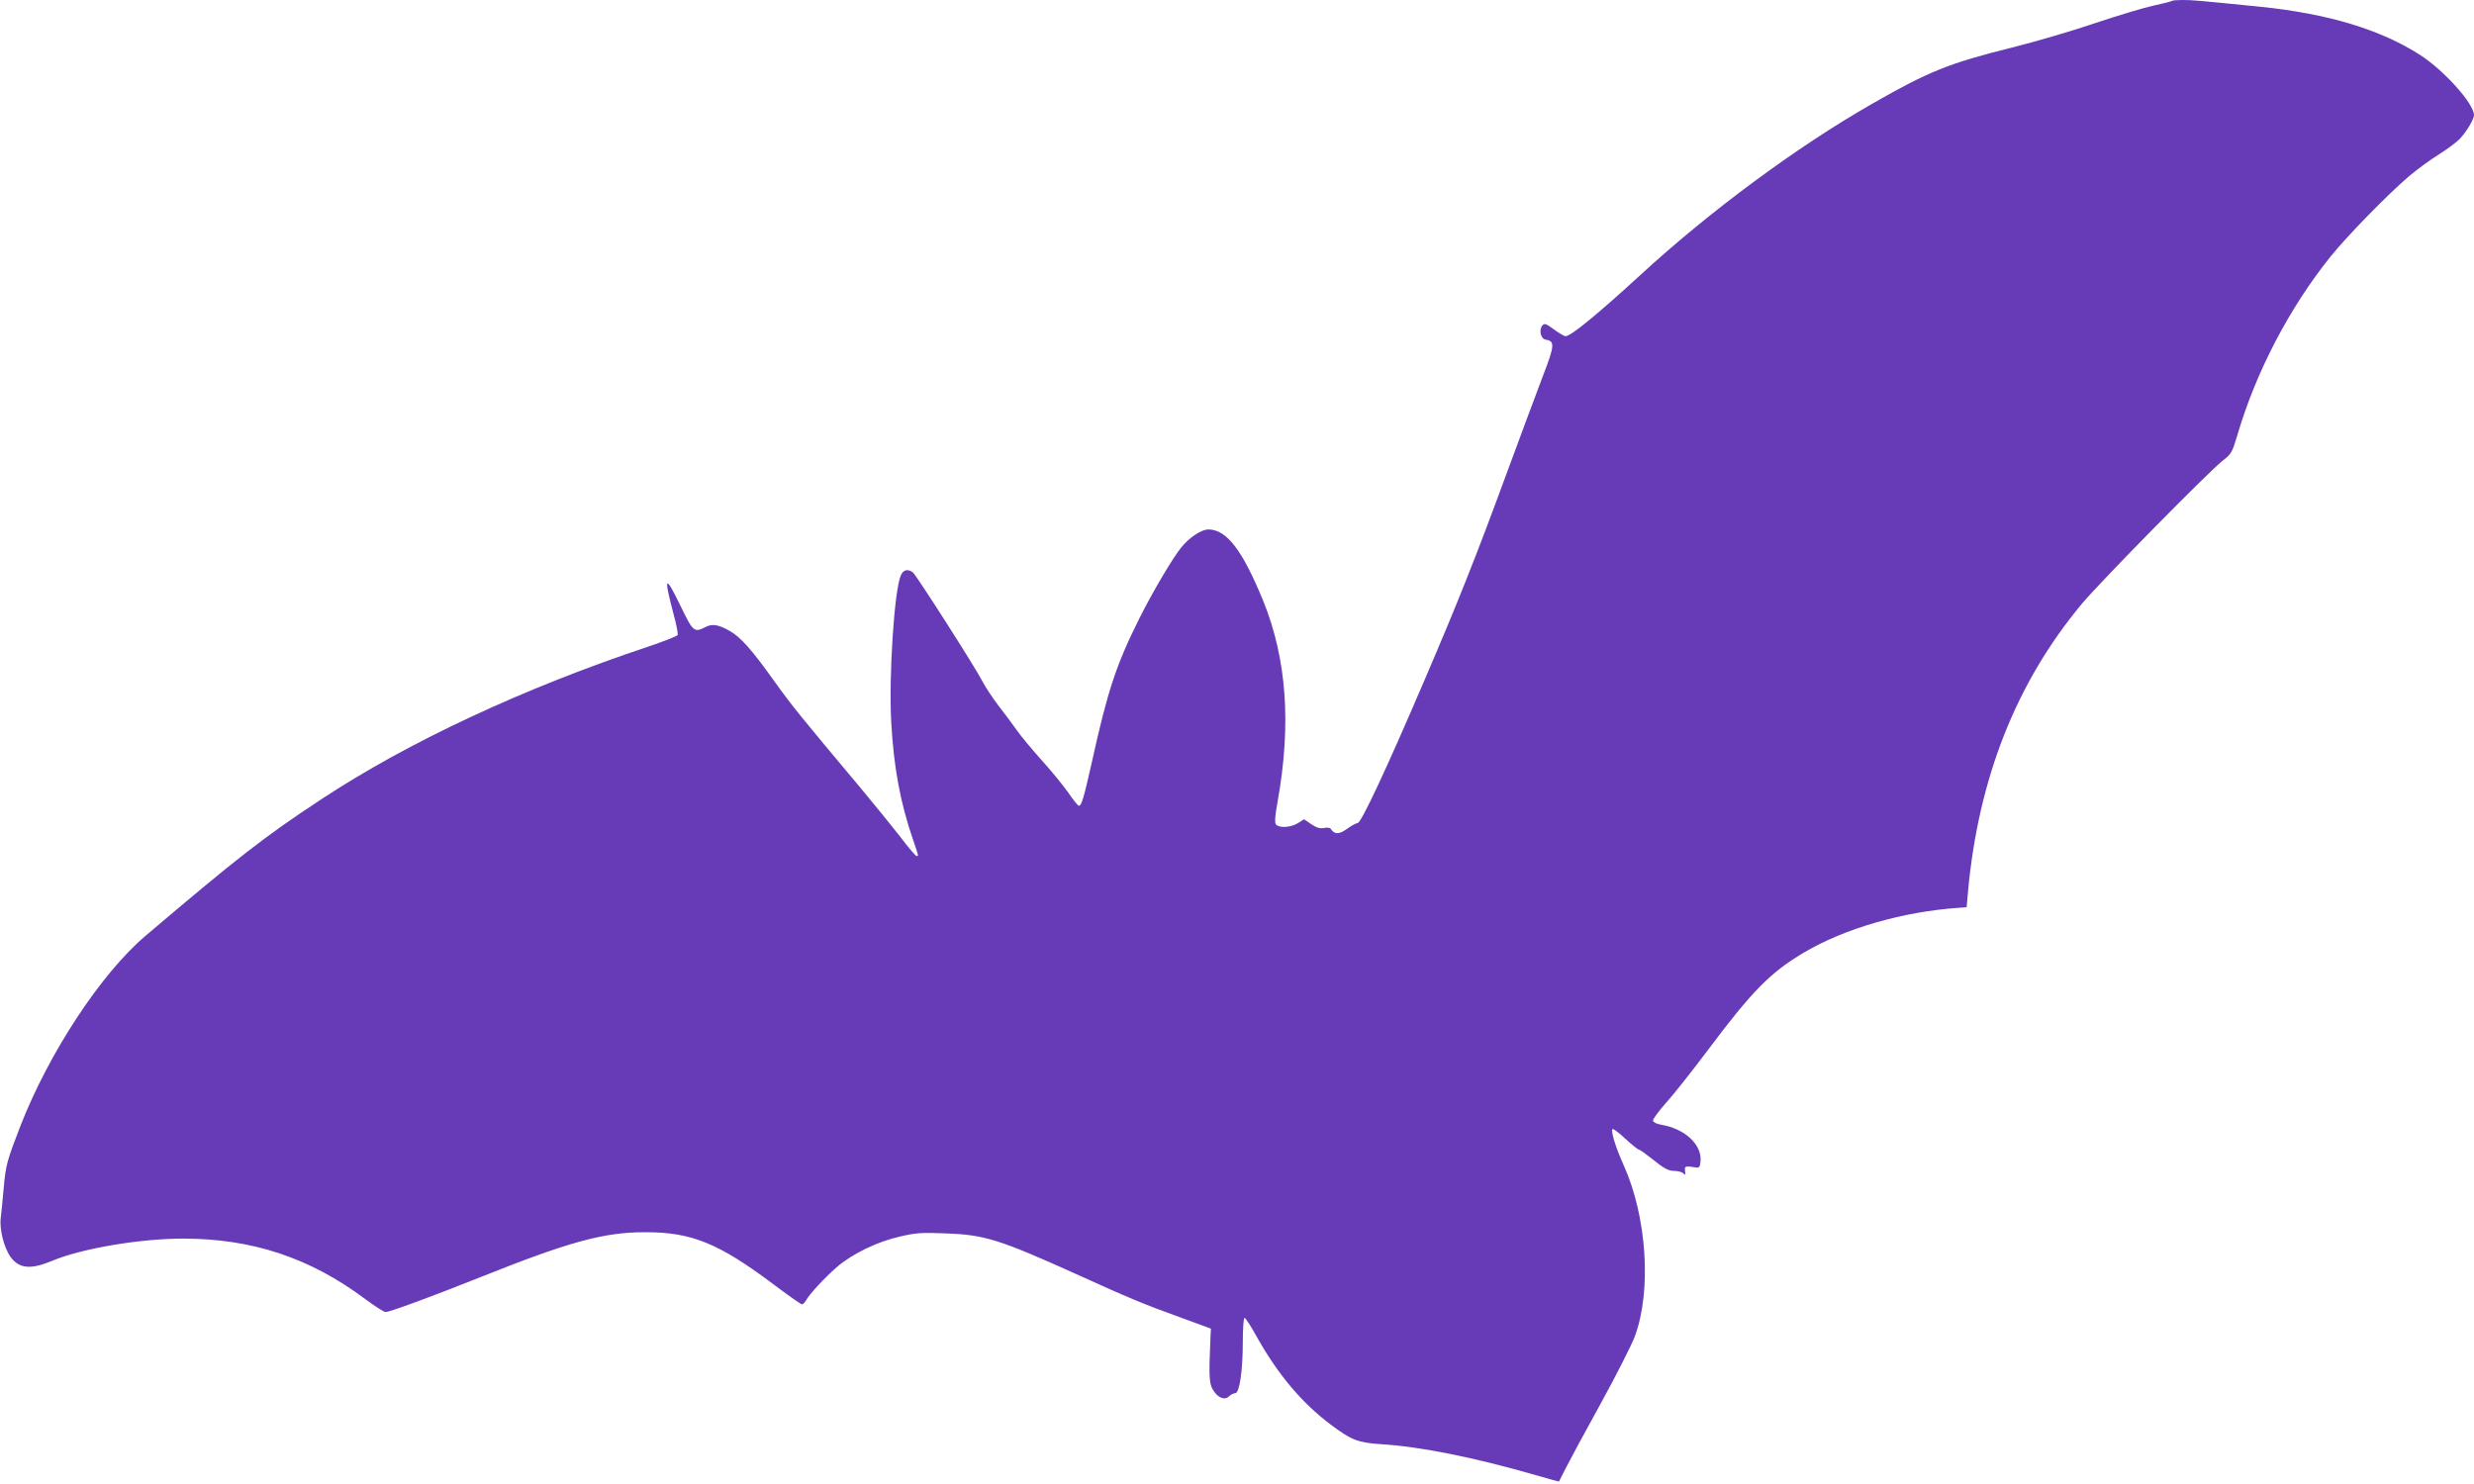 <?xml version="1.0" standalone="no"?>
<!DOCTYPE svg PUBLIC "-//W3C//DTD SVG 20010904//EN"
 "http://www.w3.org/TR/2001/REC-SVG-20010904/DTD/svg10.dtd">
<svg version="1.0" xmlns="http://www.w3.org/2000/svg"
 width="1280pt" height="768pt" viewBox="0 0 1280 768"
 preserveAspectRatio="xMidYMid meet">
<g transform="translate(0,768) scale(0.1,-0.1)"
fill="#673ab7" stroke="none">
<path d="M11239 7676 c-3 -3 -46 -14 -97 -25 -51 -11 -186 -52 -300 -90 -114
-39 -308 -96 -432 -127 -326 -81 -432 -124 -722 -290 -392 -224 -842 -557
-1203 -889 -219 -201 -358 -315 -385 -315 -7 0 -34 16 -60 35 -40 30 -49 33
-60 21 -19 -24 -9 -70 18 -74 47 -7 45 -32 -12 -179 -29 -76 -115 -307 -191
-513 -155 -423 -254 -672 -425 -1070 -199 -465 -326 -735 -345 -739 -10 -1
-36 -16 -58 -32 -39 -28 -64 -28 -82 2 -4 6 -19 7 -35 4 -20 -4 -38 1 -65 19
l-38 26 -32 -20 c-37 -23 -97 -26 -113 -7 -8 9 -6 42 8 118 72 402 47 740 -75
1041 -107 261 -189 368 -283 368 -37 0 -101 -43 -142 -95 -46 -58 -149 -233
-215 -365 -119 -238 -164 -373 -244 -736 -43 -191 -55 -234 -69 -234 -5 0 -29
30 -55 68 -26 37 -87 112 -137 167 -49 55 -107 124 -127 153 -21 29 -64 88
-97 130 -32 42 -69 98 -82 124 -37 73 -343 551 -361 566 -27 19 -49 14 -62
-15 -34 -75 -63 -521 -50 -760 13 -234 47 -418 114 -612 29 -85 28 -81 17 -81
-5 0 -44 46 -87 103 -44 56 -138 172 -209 257 -303 361 -350 419 -443 549
-113 158 -171 224 -228 256 -58 33 -90 38 -125 20 -58 -30 -64 -25 -127 105
-82 170 -91 162 -39 -35 15 -55 25 -104 22 -111 -2 -6 -69 -32 -148 -59 -649
-216 -1246 -495 -1695 -791 -292 -192 -431 -300 -910 -707 -230 -195 -500
-606 -647 -983 -71 -184 -76 -202 -87 -324 -5 -58 -12 -127 -15 -153 -8 -60
18 -158 52 -204 45 -59 103 -64 214 -18 152 64 455 115 677 115 357 0 656 -99
940 -311 51 -38 99 -69 108 -69 22 0 236 79 492 181 455 182 637 232 848 232
242 1 382 -56 666 -269 76 -57 142 -104 148 -104 6 0 15 9 21 20 17 32 98 119
159 172 78 68 209 132 325 158 83 20 115 22 239 17 200 -7 277 -31 676 -211
264 -120 349 -156 541 -225 l155 -57 -2 -39 c-9 -202 -7 -241 10 -273 24 -44
61 -61 85 -39 10 10 25 17 33 17 22 0 39 117 39 265 0 69 4 125 9 125 5 0 35
-46 66 -103 108 -191 229 -336 379 -449 108 -81 141 -94 261 -102 202 -12 485
-69 800 -160 66 -19 120 -34 121 -33 1 1 16 31 34 67 18 36 99 187 181 335 82
149 162 307 178 351 87 237 61 618 -58 883 -42 93 -68 177 -58 188 4 3 34 -20
67 -51 34 -31 65 -56 70 -56 5 0 33 -20 63 -44 68 -55 89 -66 124 -66 16 0 35
-6 42 -12 10 -11 12 -8 9 12 -3 26 1 27 57 18 16 -2 21 3 23 31 9 86 -79 169
-202 190 -24 4 -42 13 -44 21 -1 8 30 50 69 94 39 43 135 165 214 270 228 305
324 403 496 505 212 126 513 213 804 233 l40 3 7 80 c54 587 249 1082 589
1490 96 115 661 689 730 742 43 33 48 41 75 132 95 324 267 655 480 921 86
108 305 331 409 419 44 37 114 88 155 113 41 26 89 61 107 80 34 36 73 101 73
122 0 59 -154 231 -278 311 -205 132 -476 214 -827 250 -319 32 -352 35 -401
35 -28 0 -53 -2 -55 -4z"/>
</g>
</svg>
